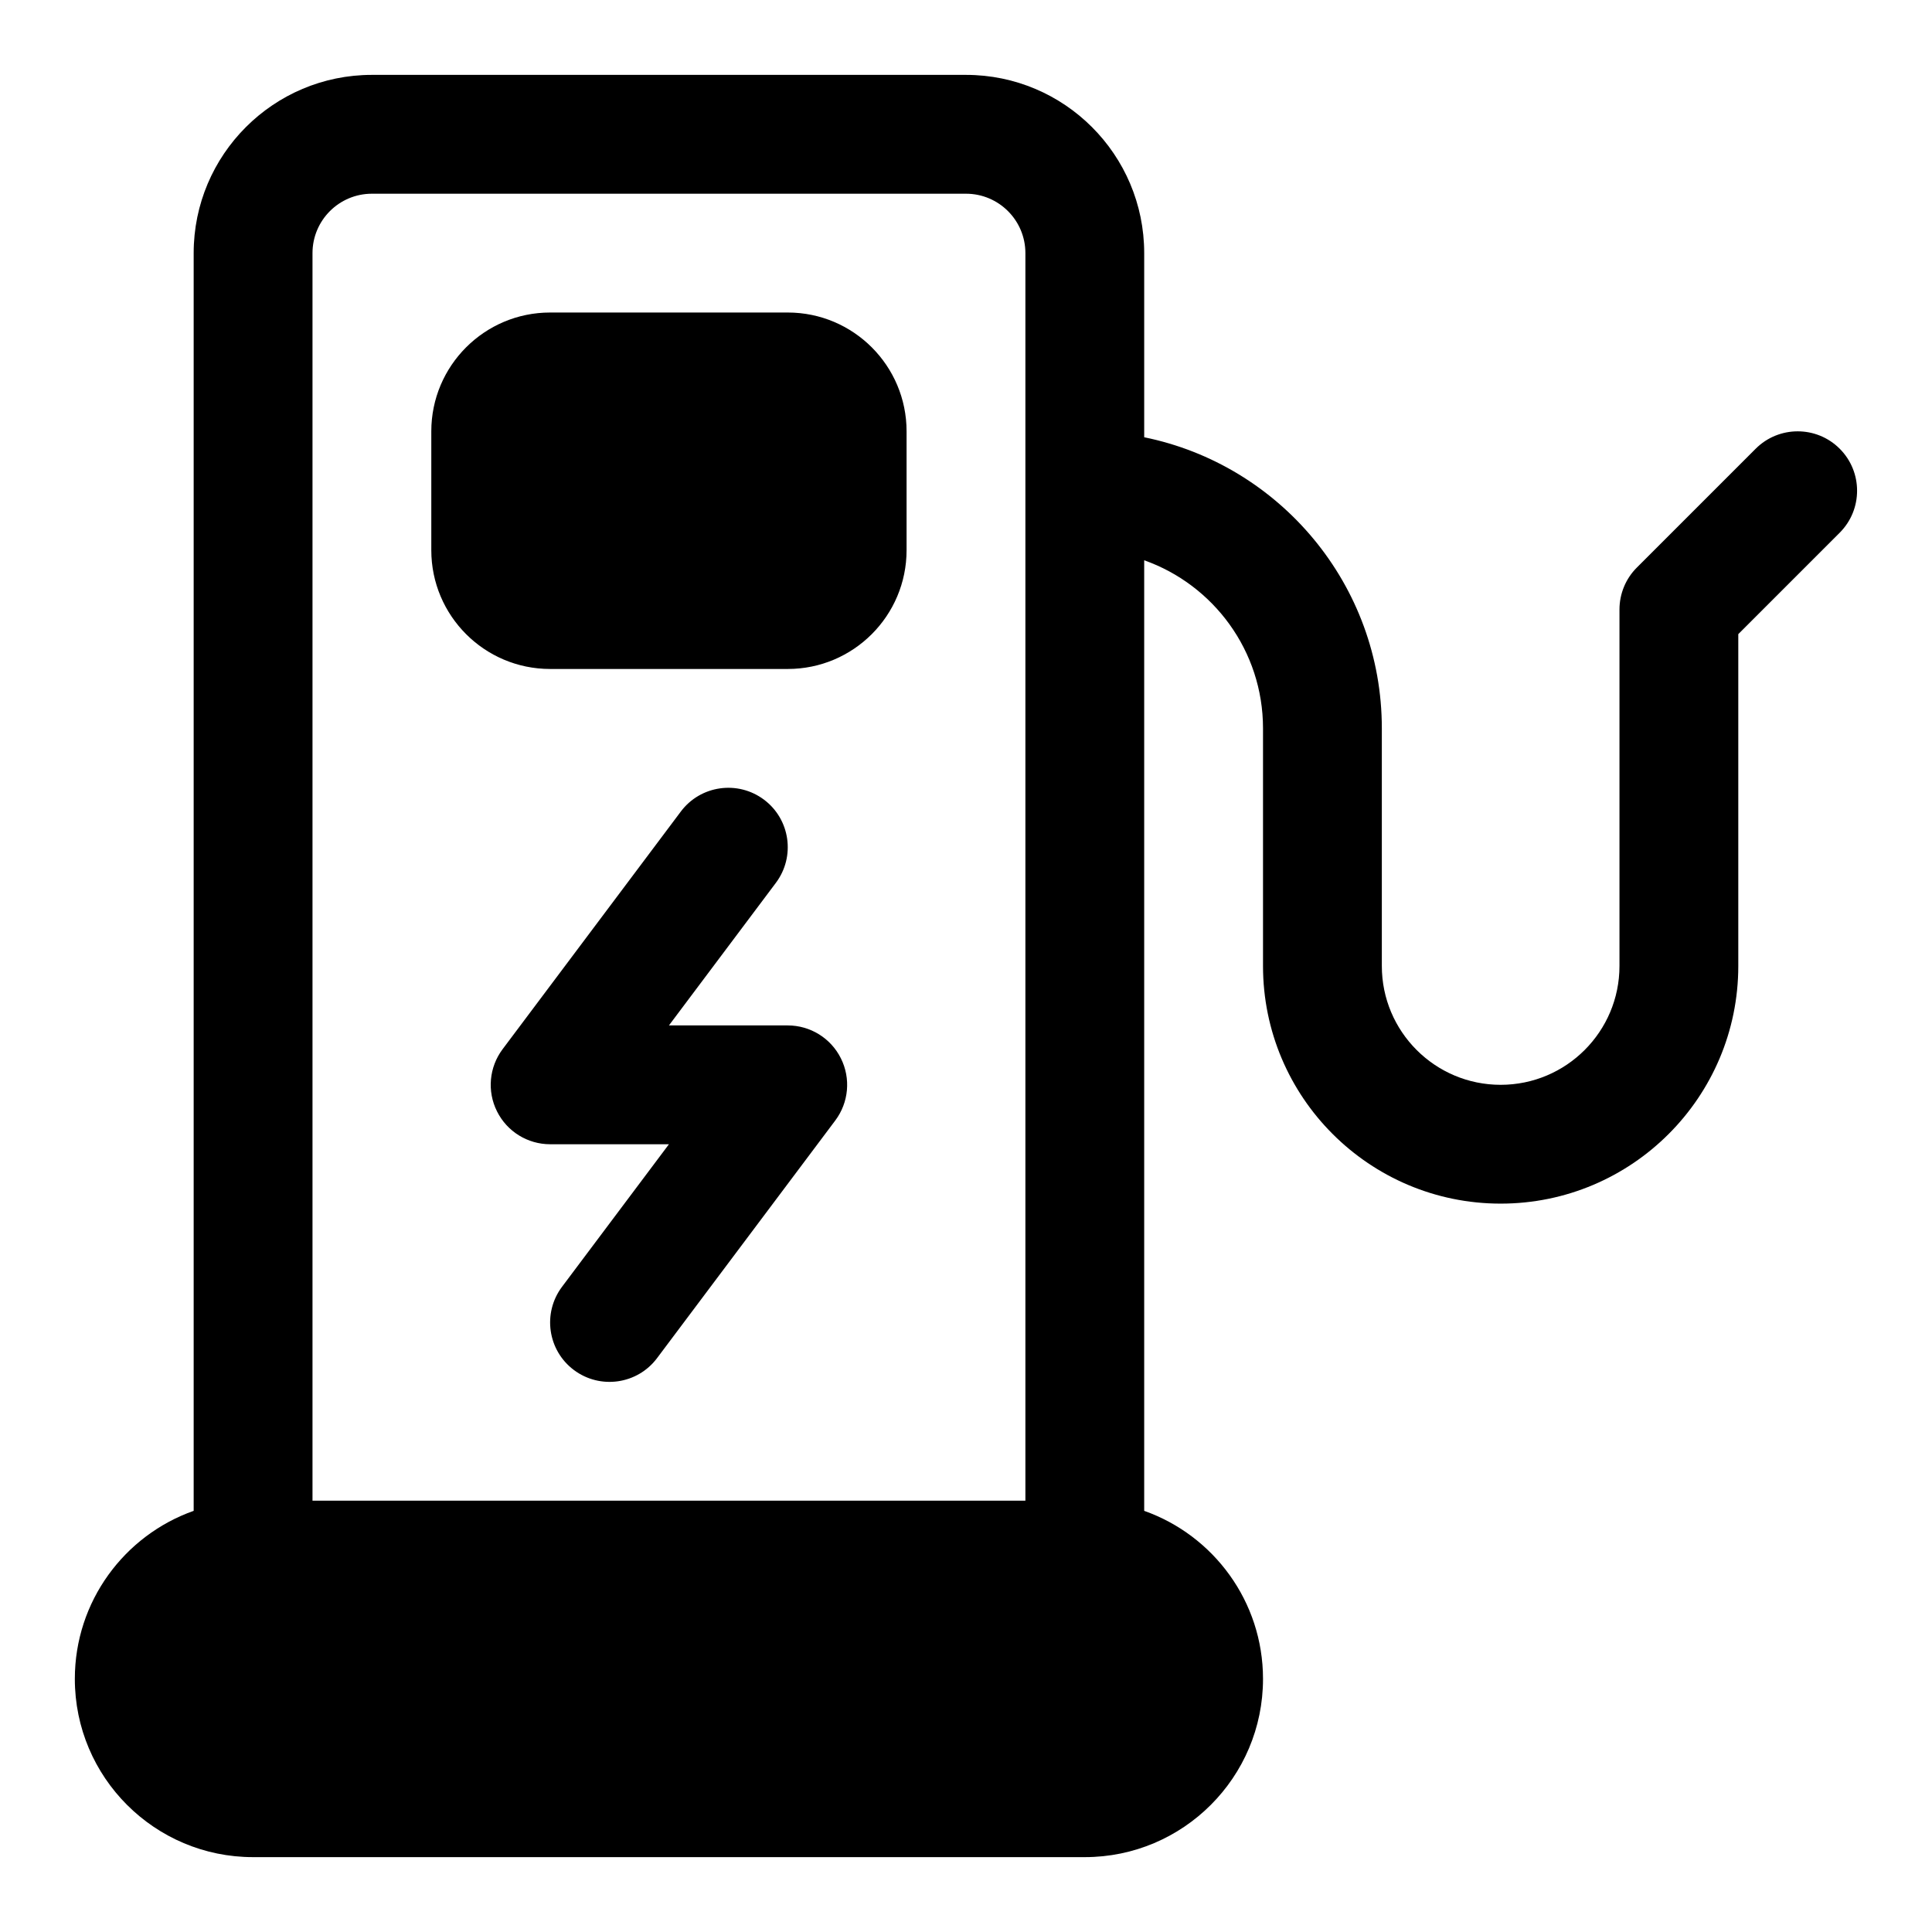 <?xml version="1.0" encoding="UTF-8"?>
<!-- Uploaded to: SVG Repo, www.svgrepo.com, Generator: SVG Repo Mixer Tools -->
<svg fill="#000000" width="800px" height="800px" version="1.1" viewBox="144 144 512 512" xmlns="http://www.w3.org/2000/svg">
 <path d="m195.32 544.39c-18.344 6.488-31.488 23.992-31.488 44.539 0 26.07 21.16 47.23 47.23 47.23h220.42c26.07 0 47.23-21.16 47.23-47.23 0-20.547-13.145-38.055-31.488-44.539v-251.91c18.344 6.488 31.488 23.992 31.488 44.539v62.977c0 34.762 28.215 62.977 62.977 62.977 34.762 0 62.977-28.215 62.977-62.977v-87.945l26.875-26.875c6.141-6.141 6.141-16.121 0-22.262-6.141-6.141-16.121-6.141-22.262 0l-31.488 31.488c-2.961 2.945-4.613 6.957-4.613 11.133v94.465c0 17.383-14.105 31.488-31.488 31.488-17.383 0-31.488-14.105-31.488-31.488v-62.977c0-38.055-27.062-69.84-62.977-77.145v-48.805c0-26.07-21.16-47.23-47.23-47.23h-157.44c-26.07 0-47.23 21.16-47.23 47.23v333.32zm220.42-2.691v-330.62c0-8.691-7.055-15.742-15.742-15.742h-157.44c-8.691 0-15.742 7.055-15.742 15.742v330.62h188.93zm-91.316-182.63-47.23 62.977c-3.574 4.769-4.156 11.148-1.48 16.484 2.66 5.336 8.109 8.707 14.074 8.707h31.488s-28.34 37.785-28.34 37.785c-5.211 6.957-3.809 16.832 3.148 22.043 6.957 5.211 16.832 3.809 22.043-3.148l47.23-62.977c3.574-4.769 4.156-11.148 1.48-16.484-2.66-5.336-8.109-8.707-14.074-8.707h-31.488l28.34-37.785c5.211-6.957 3.809-16.832-3.148-22.043-6.957-5.211-16.832-3.809-22.043 3.148zm59.828-100.76c0-17.383-14.105-31.488-31.488-31.488h-62.977c-17.383 0-31.488 14.105-31.488 31.488v31.488c0 17.383 14.105 31.488 31.488 31.488h62.977c17.383 0 31.488-14.105 31.488-31.488v-31.488z" fill-rule="evenodd"/>
</svg>